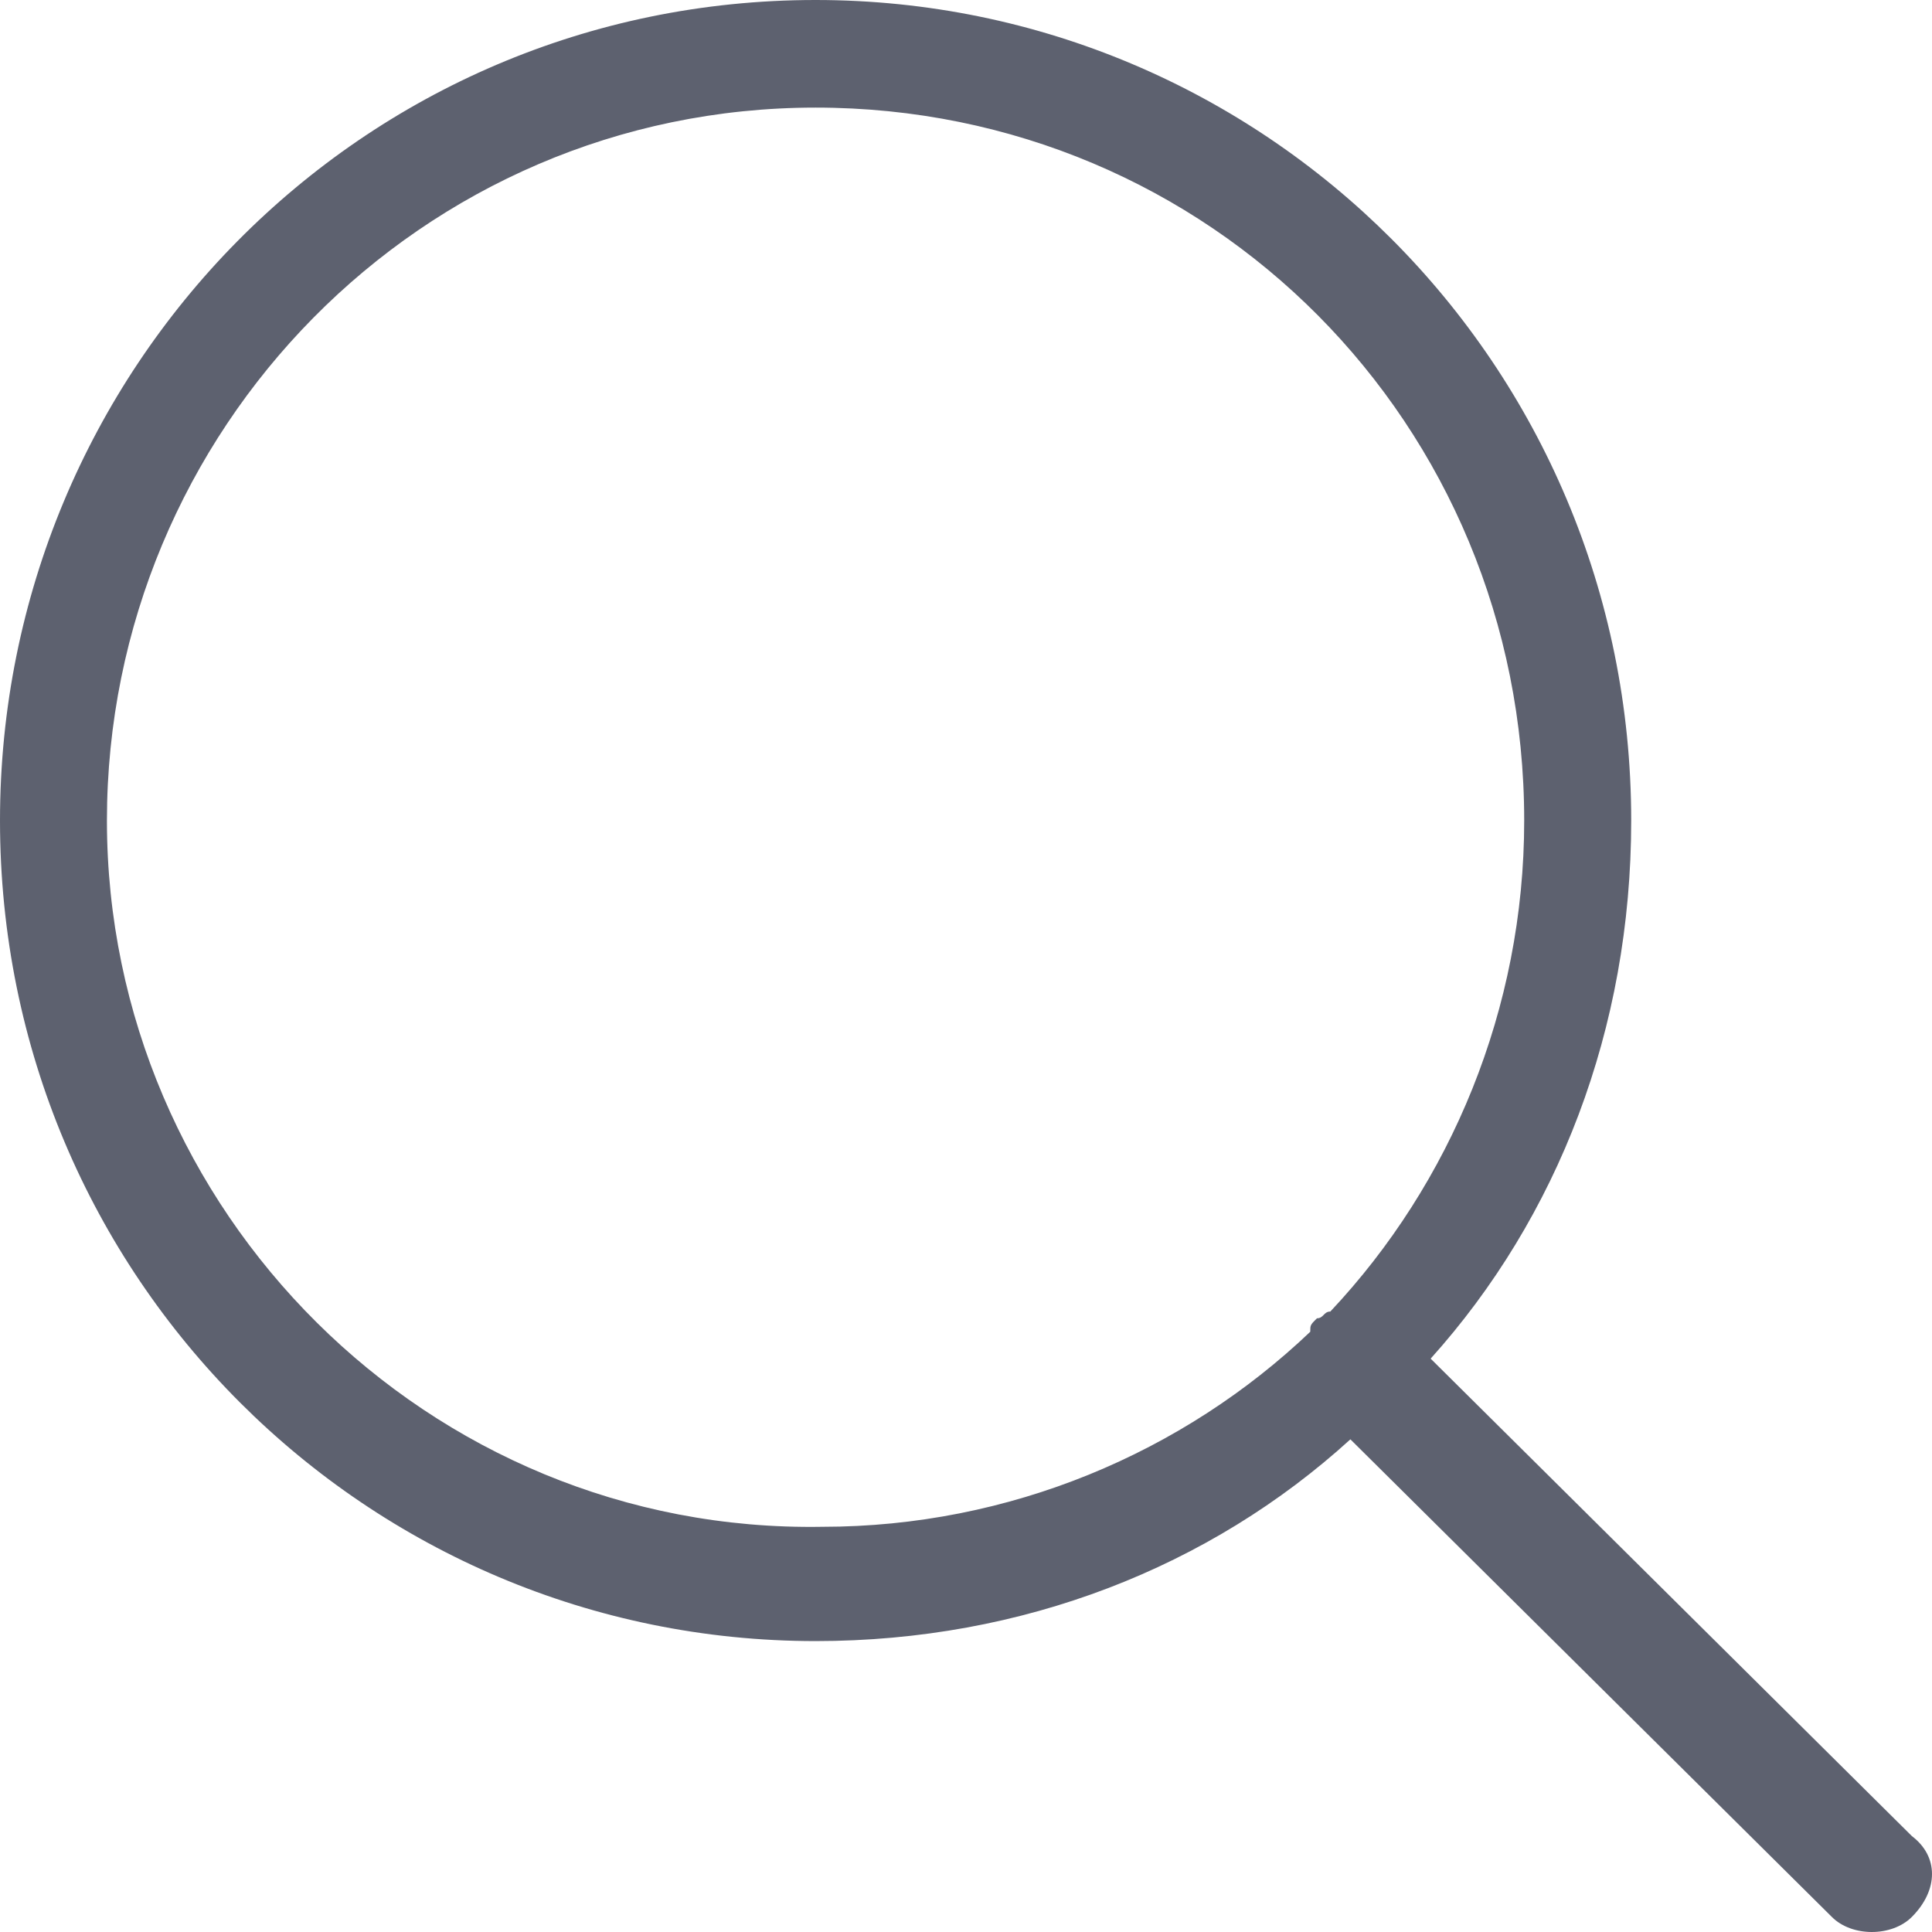 <?xml version="1.0" encoding="UTF-8"?>
<svg width="26px" height="26px" viewBox="0 0 26 26" version="1.1" xmlns="http://www.w3.org/2000/svg" xmlns:xlink="http://www.w3.org/1999/xlink">
    <title>search</title>
    <g id="search" stroke="none" stroke-width="1" fill="none" fill-rule="evenodd" fill-opacity="0.7">
        <g id="search" transform="translate(-1598, -270)" fill="#191E33" fill-rule="nonzero">
            <g id="search" transform="translate(1598, 270)">
                <path d="M25.73,24.71 L19.253,18.284 C20.962,16.383 21.952,13.849 21.952,11.043 C21.952,4.888 17.003,0 10.976,0 C4.858,0 0,4.978 0,11.043 C0,17.198 4.948,22.085 10.976,22.085 C13.765,22.085 16.284,21.09 18.173,19.37 L24.651,25.796 C24.92,26.068 25.46,26.068 25.73,25.796 C26.09,25.434 26.09,24.982 25.73,24.71 Z M1.439,11.043 C1.439,5.793 5.668,1.448 10.976,1.448 C16.284,1.448 20.512,5.702 20.512,11.043 C20.512,13.577 19.522,15.93 17.903,17.65 C17.813,17.65 17.813,17.741 17.723,17.741 C17.633,17.831 17.633,17.831 17.633,17.922 C15.924,19.551 13.585,20.547 11.066,20.547 C5.758,20.637 1.439,16.292 1.439,11.043 Z" id="形状"></path>
            </g>
        </g>
    </g>
</svg>